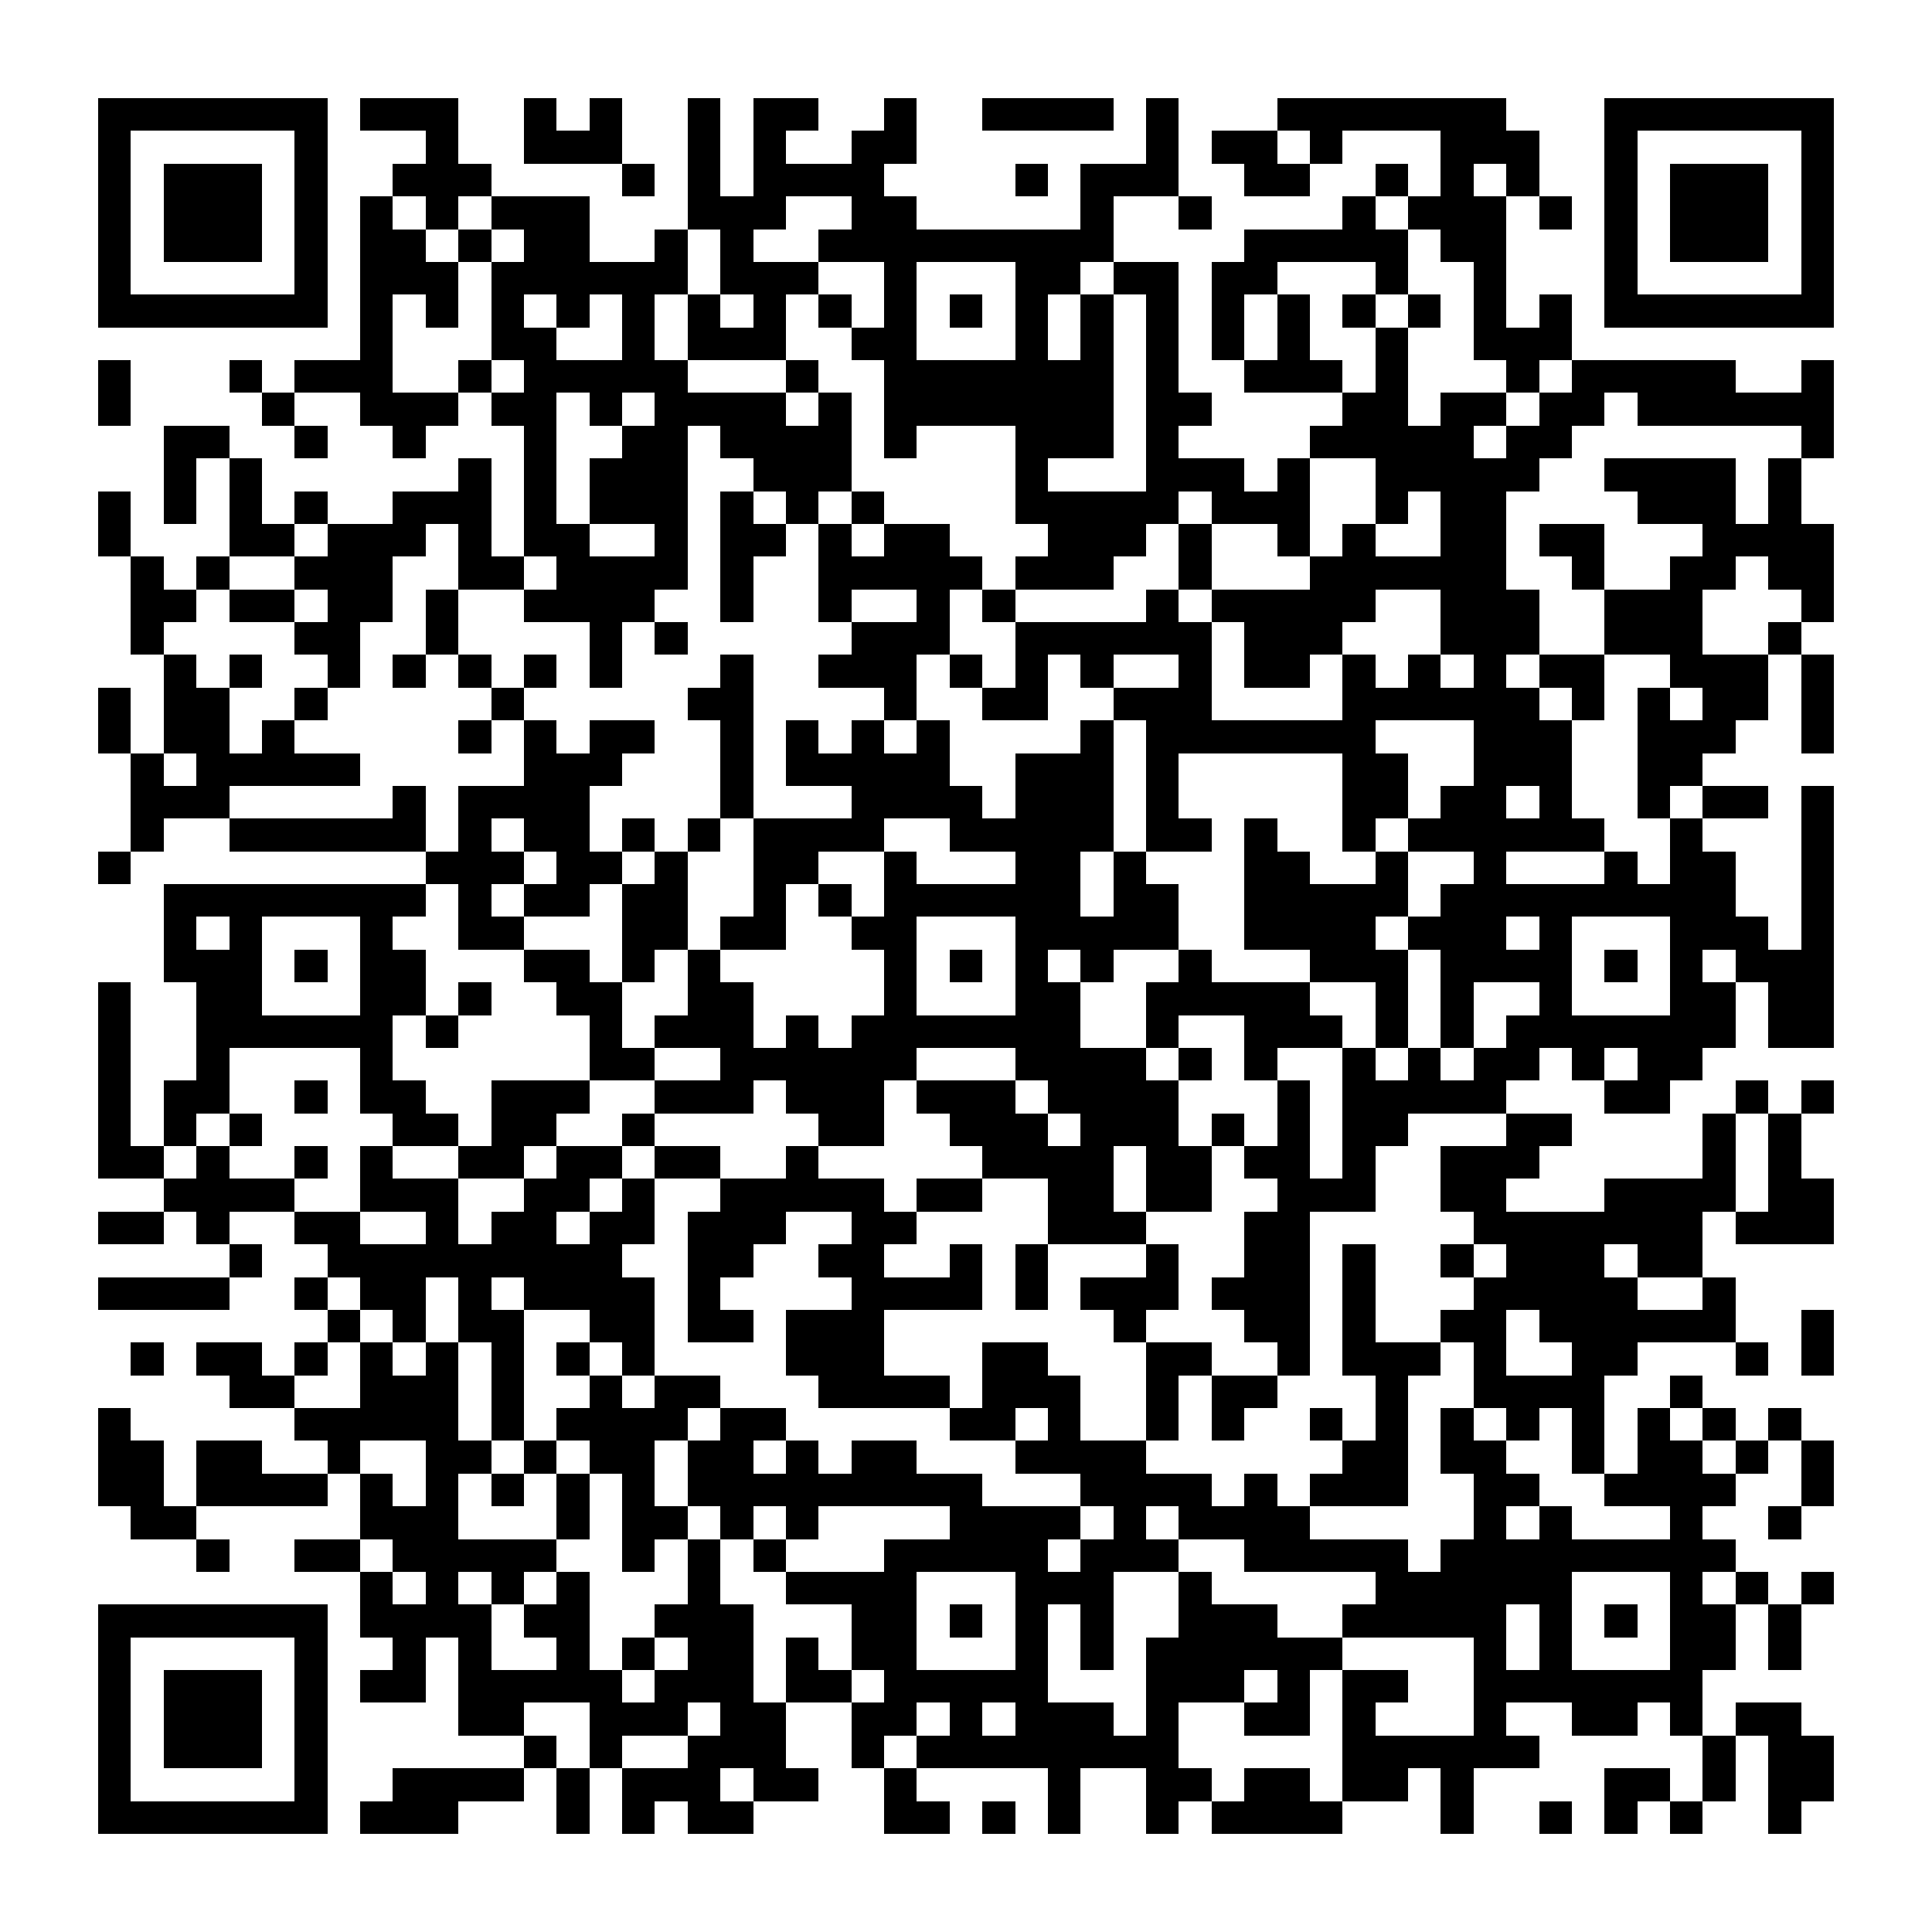 <?xml version="1.0" encoding="UTF-8"?><svg xmlns="http://www.w3.org/2000/svg" width="256" height="256" viewBox="0 0 59 59" shape-rendering="crispEdges"><rect x="0" y="0" width="59" height="59" fill="#ffffff" /><rect x="3" y="3" width="7" height="1" fill="#000000" /><rect x="11" y="3" width="3" height="1" fill="#000000" /><rect x="16" y="3" width="1" height="1" fill="#000000" /><rect x="18" y="3" width="1" height="1" fill="#000000" /><rect x="21" y="3" width="1" height="1" fill="#000000" /><rect x="23" y="3" width="2" height="1" fill="#000000" /><rect x="27" y="3" width="1" height="1" fill="#000000" /><rect x="30" y="3" width="4" height="1" fill="#000000" /><rect x="35" y="3" width="1" height="1" fill="#000000" /><rect x="39" y="3" width="7" height="1" fill="#000000" /><rect x="49" y="3" width="7" height="1" fill="#000000" /><rect x="3" y="4" width="1" height="1" fill="#000000" /><rect x="9" y="4" width="1" height="1" fill="#000000" /><rect x="13" y="4" width="1" height="1" fill="#000000" /><rect x="16" y="4" width="3" height="1" fill="#000000" /><rect x="21" y="4" width="1" height="1" fill="#000000" /><rect x="23" y="4" width="1" height="1" fill="#000000" /><rect x="26" y="4" width="2" height="1" fill="#000000" /><rect x="35" y="4" width="1" height="1" fill="#000000" /><rect x="37" y="4" width="2" height="1" fill="#000000" /><rect x="40" y="4" width="1" height="1" fill="#000000" /><rect x="44" y="4" width="3" height="1" fill="#000000" /><rect x="49" y="4" width="1" height="1" fill="#000000" /><rect x="55" y="4" width="1" height="1" fill="#000000" /><rect x="3" y="5" width="1" height="1" fill="#000000" /><rect x="5" y="5" width="3" height="1" fill="#000000" /><rect x="9" y="5" width="1" height="1" fill="#000000" /><rect x="12" y="5" width="3" height="1" fill="#000000" /><rect x="19" y="5" width="1" height="1" fill="#000000" /><rect x="21" y="5" width="1" height="1" fill="#000000" /><rect x="23" y="5" width="4" height="1" fill="#000000" /><rect x="31" y="5" width="1" height="1" fill="#000000" /><rect x="33" y="5" width="3" height="1" fill="#000000" /><rect x="38" y="5" width="2" height="1" fill="#000000" /><rect x="42" y="5" width="1" height="1" fill="#000000" /><rect x="44" y="5" width="1" height="1" fill="#000000" /><rect x="46" y="5" width="1" height="1" fill="#000000" /><rect x="49" y="5" width="1" height="1" fill="#000000" /><rect x="51" y="5" width="3" height="1" fill="#000000" /><rect x="55" y="5" width="1" height="1" fill="#000000" /><rect x="3" y="6" width="1" height="1" fill="#000000" /><rect x="5" y="6" width="3" height="1" fill="#000000" /><rect x="9" y="6" width="1" height="1" fill="#000000" /><rect x="11" y="6" width="1" height="1" fill="#000000" /><rect x="13" y="6" width="1" height="1" fill="#000000" /><rect x="15" y="6" width="3" height="1" fill="#000000" /><rect x="21" y="6" width="3" height="1" fill="#000000" /><rect x="26" y="6" width="2" height="1" fill="#000000" /><rect x="33" y="6" width="1" height="1" fill="#000000" /><rect x="36" y="6" width="1" height="1" fill="#000000" /><rect x="41" y="6" width="1" height="1" fill="#000000" /><rect x="43" y="6" width="3" height="1" fill="#000000" /><rect x="47" y="6" width="1" height="1" fill="#000000" /><rect x="49" y="6" width="1" height="1" fill="#000000" /><rect x="51" y="6" width="3" height="1" fill="#000000" /><rect x="55" y="6" width="1" height="1" fill="#000000" /><rect x="3" y="7" width="1" height="1" fill="#000000" /><rect x="5" y="7" width="3" height="1" fill="#000000" /><rect x="9" y="7" width="1" height="1" fill="#000000" /><rect x="11" y="7" width="2" height="1" fill="#000000" /><rect x="14" y="7" width="1" height="1" fill="#000000" /><rect x="16" y="7" width="2" height="1" fill="#000000" /><rect x="20" y="7" width="1" height="1" fill="#000000" /><rect x="22" y="7" width="1" height="1" fill="#000000" /><rect x="25" y="7" width="9" height="1" fill="#000000" /><rect x="38" y="7" width="5" height="1" fill="#000000" /><rect x="44" y="7" width="2" height="1" fill="#000000" /><rect x="49" y="7" width="1" height="1" fill="#000000" /><rect x="51" y="7" width="3" height="1" fill="#000000" /><rect x="55" y="7" width="1" height="1" fill="#000000" /><rect x="3" y="8" width="1" height="1" fill="#000000" /><rect x="9" y="8" width="1" height="1" fill="#000000" /><rect x="11" y="8" width="3" height="1" fill="#000000" /><rect x="15" y="8" width="6" height="1" fill="#000000" /><rect x="22" y="8" width="3" height="1" fill="#000000" /><rect x="27" y="8" width="1" height="1" fill="#000000" /><rect x="31" y="8" width="2" height="1" fill="#000000" /><rect x="34" y="8" width="2" height="1" fill="#000000" /><rect x="37" y="8" width="2" height="1" fill="#000000" /><rect x="42" y="8" width="1" height="1" fill="#000000" /><rect x="45" y="8" width="1" height="1" fill="#000000" /><rect x="49" y="8" width="1" height="1" fill="#000000" /><rect x="55" y="8" width="1" height="1" fill="#000000" /><rect x="3" y="9" width="7" height="1" fill="#000000" /><rect x="11" y="9" width="1" height="1" fill="#000000" /><rect x="13" y="9" width="1" height="1" fill="#000000" /><rect x="15" y="9" width="1" height="1" fill="#000000" /><rect x="17" y="9" width="1" height="1" fill="#000000" /><rect x="19" y="9" width="1" height="1" fill="#000000" /><rect x="21" y="9" width="1" height="1" fill="#000000" /><rect x="23" y="9" width="1" height="1" fill="#000000" /><rect x="25" y="9" width="1" height="1" fill="#000000" /><rect x="27" y="9" width="1" height="1" fill="#000000" /><rect x="29" y="9" width="1" height="1" fill="#000000" /><rect x="31" y="9" width="1" height="1" fill="#000000" /><rect x="33" y="9" width="1" height="1" fill="#000000" /><rect x="35" y="9" width="1" height="1" fill="#000000" /><rect x="37" y="9" width="1" height="1" fill="#000000" /><rect x="39" y="9" width="1" height="1" fill="#000000" /><rect x="41" y="9" width="1" height="1" fill="#000000" /><rect x="43" y="9" width="1" height="1" fill="#000000" /><rect x="45" y="9" width="1" height="1" fill="#000000" /><rect x="47" y="9" width="1" height="1" fill="#000000" /><rect x="49" y="9" width="7" height="1" fill="#000000" /><rect x="11" y="10" width="1" height="1" fill="#000000" /><rect x="15" y="10" width="2" height="1" fill="#000000" /><rect x="19" y="10" width="1" height="1" fill="#000000" /><rect x="21" y="10" width="3" height="1" fill="#000000" /><rect x="26" y="10" width="2" height="1" fill="#000000" /><rect x="31" y="10" width="1" height="1" fill="#000000" /><rect x="33" y="10" width="1" height="1" fill="#000000" /><rect x="35" y="10" width="1" height="1" fill="#000000" /><rect x="37" y="10" width="1" height="1" fill="#000000" /><rect x="39" y="10" width="1" height="1" fill="#000000" /><rect x="42" y="10" width="1" height="1" fill="#000000" /><rect x="45" y="10" width="3" height="1" fill="#000000" /><rect x="3" y="11" width="1" height="1" fill="#000000" /><rect x="7" y="11" width="1" height="1" fill="#000000" /><rect x="9" y="11" width="3" height="1" fill="#000000" /><rect x="14" y="11" width="1" height="1" fill="#000000" /><rect x="16" y="11" width="5" height="1" fill="#000000" /><rect x="24" y="11" width="1" height="1" fill="#000000" /><rect x="27" y="11" width="7" height="1" fill="#000000" /><rect x="35" y="11" width="1" height="1" fill="#000000" /><rect x="38" y="11" width="3" height="1" fill="#000000" /><rect x="42" y="11" width="1" height="1" fill="#000000" /><rect x="46" y="11" width="1" height="1" fill="#000000" /><rect x="48" y="11" width="5" height="1" fill="#000000" /><rect x="55" y="11" width="1" height="1" fill="#000000" /><rect x="3" y="12" width="1" height="1" fill="#000000" /><rect x="8" y="12" width="1" height="1" fill="#000000" /><rect x="11" y="12" width="3" height="1" fill="#000000" /><rect x="15" y="12" width="2" height="1" fill="#000000" /><rect x="18" y="12" width="1" height="1" fill="#000000" /><rect x="20" y="12" width="4" height="1" fill="#000000" /><rect x="25" y="12" width="1" height="1" fill="#000000" /><rect x="27" y="12" width="7" height="1" fill="#000000" /><rect x="35" y="12" width="2" height="1" fill="#000000" /><rect x="41" y="12" width="2" height="1" fill="#000000" /><rect x="44" y="12" width="2" height="1" fill="#000000" /><rect x="47" y="12" width="2" height="1" fill="#000000" /><rect x="50" y="12" width="6" height="1" fill="#000000" /><rect x="5" y="13" width="2" height="1" fill="#000000" /><rect x="9" y="13" width="1" height="1" fill="#000000" /><rect x="12" y="13" width="1" height="1" fill="#000000" /><rect x="16" y="13" width="1" height="1" fill="#000000" /><rect x="19" y="13" width="2" height="1" fill="#000000" /><rect x="22" y="13" width="4" height="1" fill="#000000" /><rect x="27" y="13" width="1" height="1" fill="#000000" /><rect x="31" y="13" width="3" height="1" fill="#000000" /><rect x="35" y="13" width="1" height="1" fill="#000000" /><rect x="40" y="13" width="5" height="1" fill="#000000" /><rect x="46" y="13" width="2" height="1" fill="#000000" /><rect x="55" y="13" width="1" height="1" fill="#000000" /><rect x="5" y="14" width="1" height="1" fill="#000000" /><rect x="7" y="14" width="1" height="1" fill="#000000" /><rect x="14" y="14" width="1" height="1" fill="#000000" /><rect x="16" y="14" width="1" height="1" fill="#000000" /><rect x="18" y="14" width="3" height="1" fill="#000000" /><rect x="23" y="14" width="3" height="1" fill="#000000" /><rect x="31" y="14" width="1" height="1" fill="#000000" /><rect x="35" y="14" width="3" height="1" fill="#000000" /><rect x="39" y="14" width="1" height="1" fill="#000000" /><rect x="42" y="14" width="5" height="1" fill="#000000" /><rect x="49" y="14" width="4" height="1" fill="#000000" /><rect x="54" y="14" width="1" height="1" fill="#000000" /><rect x="3" y="15" width="1" height="1" fill="#000000" /><rect x="5" y="15" width="1" height="1" fill="#000000" /><rect x="7" y="15" width="1" height="1" fill="#000000" /><rect x="9" y="15" width="1" height="1" fill="#000000" /><rect x="12" y="15" width="3" height="1" fill="#000000" /><rect x="16" y="15" width="1" height="1" fill="#000000" /><rect x="18" y="15" width="3" height="1" fill="#000000" /><rect x="22" y="15" width="1" height="1" fill="#000000" /><rect x="24" y="15" width="1" height="1" fill="#000000" /><rect x="26" y="15" width="1" height="1" fill="#000000" /><rect x="31" y="15" width="5" height="1" fill="#000000" /><rect x="37" y="15" width="3" height="1" fill="#000000" /><rect x="42" y="15" width="1" height="1" fill="#000000" /><rect x="44" y="15" width="2" height="1" fill="#000000" /><rect x="50" y="15" width="3" height="1" fill="#000000" /><rect x="54" y="15" width="1" height="1" fill="#000000" /><rect x="3" y="16" width="1" height="1" fill="#000000" /><rect x="7" y="16" width="2" height="1" fill="#000000" /><rect x="10" y="16" width="3" height="1" fill="#000000" /><rect x="14" y="16" width="1" height="1" fill="#000000" /><rect x="16" y="16" width="2" height="1" fill="#000000" /><rect x="20" y="16" width="1" height="1" fill="#000000" /><rect x="22" y="16" width="2" height="1" fill="#000000" /><rect x="25" y="16" width="1" height="1" fill="#000000" /><rect x="27" y="16" width="2" height="1" fill="#000000" /><rect x="32" y="16" width="3" height="1" fill="#000000" /><rect x="36" y="16" width="1" height="1" fill="#000000" /><rect x="39" y="16" width="1" height="1" fill="#000000" /><rect x="41" y="16" width="1" height="1" fill="#000000" /><rect x="44" y="16" width="2" height="1" fill="#000000" /><rect x="47" y="16" width="2" height="1" fill="#000000" /><rect x="52" y="16" width="4" height="1" fill="#000000" /><rect x="4" y="17" width="1" height="1" fill="#000000" /><rect x="6" y="17" width="1" height="1" fill="#000000" /><rect x="9" y="17" width="3" height="1" fill="#000000" /><rect x="14" y="17" width="2" height="1" fill="#000000" /><rect x="17" y="17" width="4" height="1" fill="#000000" /><rect x="22" y="17" width="1" height="1" fill="#000000" /><rect x="25" y="17" width="5" height="1" fill="#000000" /><rect x="31" y="17" width="3" height="1" fill="#000000" /><rect x="36" y="17" width="1" height="1" fill="#000000" /><rect x="40" y="17" width="6" height="1" fill="#000000" /><rect x="48" y="17" width="1" height="1" fill="#000000" /><rect x="51" y="17" width="2" height="1" fill="#000000" /><rect x="54" y="17" width="2" height="1" fill="#000000" /><rect x="4" y="18" width="2" height="1" fill="#000000" /><rect x="7" y="18" width="2" height="1" fill="#000000" /><rect x="10" y="18" width="2" height="1" fill="#000000" /><rect x="13" y="18" width="1" height="1" fill="#000000" /><rect x="16" y="18" width="4" height="1" fill="#000000" /><rect x="22" y="18" width="1" height="1" fill="#000000" /><rect x="25" y="18" width="1" height="1" fill="#000000" /><rect x="28" y="18" width="1" height="1" fill="#000000" /><rect x="30" y="18" width="1" height="1" fill="#000000" /><rect x="35" y="18" width="1" height="1" fill="#000000" /><rect x="37" y="18" width="5" height="1" fill="#000000" /><rect x="44" y="18" width="3" height="1" fill="#000000" /><rect x="49" y="18" width="3" height="1" fill="#000000" /><rect x="55" y="18" width="1" height="1" fill="#000000" /><rect x="4" y="19" width="1" height="1" fill="#000000" /><rect x="9" y="19" width="2" height="1" fill="#000000" /><rect x="13" y="19" width="1" height="1" fill="#000000" /><rect x="18" y="19" width="1" height="1" fill="#000000" /><rect x="20" y="19" width="1" height="1" fill="#000000" /><rect x="26" y="19" width="3" height="1" fill="#000000" /><rect x="31" y="19" width="6" height="1" fill="#000000" /><rect x="38" y="19" width="3" height="1" fill="#000000" /><rect x="44" y="19" width="3" height="1" fill="#000000" /><rect x="49" y="19" width="3" height="1" fill="#000000" /><rect x="54" y="19" width="1" height="1" fill="#000000" /><rect x="5" y="20" width="1" height="1" fill="#000000" /><rect x="7" y="20" width="1" height="1" fill="#000000" /><rect x="10" y="20" width="1" height="1" fill="#000000" /><rect x="12" y="20" width="1" height="1" fill="#000000" /><rect x="14" y="20" width="1" height="1" fill="#000000" /><rect x="16" y="20" width="1" height="1" fill="#000000" /><rect x="18" y="20" width="1" height="1" fill="#000000" /><rect x="22" y="20" width="1" height="1" fill="#000000" /><rect x="25" y="20" width="3" height="1" fill="#000000" /><rect x="29" y="20" width="1" height="1" fill="#000000" /><rect x="31" y="20" width="1" height="1" fill="#000000" /><rect x="33" y="20" width="1" height="1" fill="#000000" /><rect x="36" y="20" width="1" height="1" fill="#000000" /><rect x="38" y="20" width="2" height="1" fill="#000000" /><rect x="41" y="20" width="1" height="1" fill="#000000" /><rect x="43" y="20" width="1" height="1" fill="#000000" /><rect x="45" y="20" width="1" height="1" fill="#000000" /><rect x="47" y="20" width="2" height="1" fill="#000000" /><rect x="51" y="20" width="3" height="1" fill="#000000" /><rect x="55" y="20" width="1" height="1" fill="#000000" /><rect x="3" y="21" width="1" height="1" fill="#000000" /><rect x="5" y="21" width="2" height="1" fill="#000000" /><rect x="9" y="21" width="1" height="1" fill="#000000" /><rect x="15" y="21" width="1" height="1" fill="#000000" /><rect x="21" y="21" width="2" height="1" fill="#000000" /><rect x="27" y="21" width="1" height="1" fill="#000000" /><rect x="30" y="21" width="2" height="1" fill="#000000" /><rect x="34" y="21" width="3" height="1" fill="#000000" /><rect x="41" y="21" width="6" height="1" fill="#000000" /><rect x="48" y="21" width="1" height="1" fill="#000000" /><rect x="50" y="21" width="1" height="1" fill="#000000" /><rect x="52" y="21" width="2" height="1" fill="#000000" /><rect x="55" y="21" width="1" height="1" fill="#000000" /><rect x="3" y="22" width="1" height="1" fill="#000000" /><rect x="5" y="22" width="2" height="1" fill="#000000" /><rect x="8" y="22" width="1" height="1" fill="#000000" /><rect x="14" y="22" width="1" height="1" fill="#000000" /><rect x="16" y="22" width="1" height="1" fill="#000000" /><rect x="18" y="22" width="2" height="1" fill="#000000" /><rect x="22" y="22" width="1" height="1" fill="#000000" /><rect x="24" y="22" width="1" height="1" fill="#000000" /><rect x="26" y="22" width="1" height="1" fill="#000000" /><rect x="28" y="22" width="1" height="1" fill="#000000" /><rect x="33" y="22" width="1" height="1" fill="#000000" /><rect x="35" y="22" width="7" height="1" fill="#000000" /><rect x="45" y="22" width="3" height="1" fill="#000000" /><rect x="50" y="22" width="3" height="1" fill="#000000" /><rect x="55" y="22" width="1" height="1" fill="#000000" /><rect x="4" y="23" width="1" height="1" fill="#000000" /><rect x="6" y="23" width="5" height="1" fill="#000000" /><rect x="16" y="23" width="3" height="1" fill="#000000" /><rect x="22" y="23" width="1" height="1" fill="#000000" /><rect x="24" y="23" width="5" height="1" fill="#000000" /><rect x="31" y="23" width="3" height="1" fill="#000000" /><rect x="35" y="23" width="1" height="1" fill="#000000" /><rect x="41" y="23" width="2" height="1" fill="#000000" /><rect x="45" y="23" width="3" height="1" fill="#000000" /><rect x="50" y="23" width="2" height="1" fill="#000000" /><rect x="4" y="24" width="3" height="1" fill="#000000" /><rect x="12" y="24" width="1" height="1" fill="#000000" /><rect x="14" y="24" width="4" height="1" fill="#000000" /><rect x="22" y="24" width="1" height="1" fill="#000000" /><rect x="26" y="24" width="4" height="1" fill="#000000" /><rect x="31" y="24" width="3" height="1" fill="#000000" /><rect x="35" y="24" width="1" height="1" fill="#000000" /><rect x="41" y="24" width="2" height="1" fill="#000000" /><rect x="44" y="24" width="2" height="1" fill="#000000" /><rect x="47" y="24" width="1" height="1" fill="#000000" /><rect x="50" y="24" width="1" height="1" fill="#000000" /><rect x="52" y="24" width="2" height="1" fill="#000000" /><rect x="55" y="24" width="1" height="1" fill="#000000" /><rect x="4" y="25" width="1" height="1" fill="#000000" /><rect x="7" y="25" width="6" height="1" fill="#000000" /><rect x="14" y="25" width="1" height="1" fill="#000000" /><rect x="16" y="25" width="2" height="1" fill="#000000" /><rect x="19" y="25" width="1" height="1" fill="#000000" /><rect x="21" y="25" width="1" height="1" fill="#000000" /><rect x="23" y="25" width="4" height="1" fill="#000000" /><rect x="29" y="25" width="5" height="1" fill="#000000" /><rect x="35" y="25" width="2" height="1" fill="#000000" /><rect x="38" y="25" width="1" height="1" fill="#000000" /><rect x="41" y="25" width="1" height="1" fill="#000000" /><rect x="43" y="25" width="6" height="1" fill="#000000" /><rect x="51" y="25" width="1" height="1" fill="#000000" /><rect x="55" y="25" width="1" height="1" fill="#000000" /><rect x="3" y="26" width="1" height="1" fill="#000000" /><rect x="13" y="26" width="3" height="1" fill="#000000" /><rect x="17" y="26" width="2" height="1" fill="#000000" /><rect x="20" y="26" width="1" height="1" fill="#000000" /><rect x="23" y="26" width="2" height="1" fill="#000000" /><rect x="27" y="26" width="1" height="1" fill="#000000" /><rect x="31" y="26" width="2" height="1" fill="#000000" /><rect x="34" y="26" width="1" height="1" fill="#000000" /><rect x="38" y="26" width="2" height="1" fill="#000000" /><rect x="42" y="26" width="1" height="1" fill="#000000" /><rect x="45" y="26" width="1" height="1" fill="#000000" /><rect x="49" y="26" width="1" height="1" fill="#000000" /><rect x="51" y="26" width="2" height="1" fill="#000000" /><rect x="55" y="26" width="1" height="1" fill="#000000" /><rect x="5" y="27" width="8" height="1" fill="#000000" /><rect x="14" y="27" width="1" height="1" fill="#000000" /><rect x="16" y="27" width="2" height="1" fill="#000000" /><rect x="19" y="27" width="2" height="1" fill="#000000" /><rect x="23" y="27" width="1" height="1" fill="#000000" /><rect x="25" y="27" width="1" height="1" fill="#000000" /><rect x="27" y="27" width="6" height="1" fill="#000000" /><rect x="34" y="27" width="2" height="1" fill="#000000" /><rect x="38" y="27" width="5" height="1" fill="#000000" /><rect x="44" y="27" width="9" height="1" fill="#000000" /><rect x="55" y="27" width="1" height="1" fill="#000000" /><rect x="5" y="28" width="1" height="1" fill="#000000" /><rect x="7" y="28" width="1" height="1" fill="#000000" /><rect x="11" y="28" width="1" height="1" fill="#000000" /><rect x="14" y="28" width="2" height="1" fill="#000000" /><rect x="19" y="28" width="2" height="1" fill="#000000" /><rect x="22" y="28" width="2" height="1" fill="#000000" /><rect x="26" y="28" width="2" height="1" fill="#000000" /><rect x="31" y="28" width="5" height="1" fill="#000000" /><rect x="38" y="28" width="4" height="1" fill="#000000" /><rect x="43" y="28" width="3" height="1" fill="#000000" /><rect x="47" y="28" width="1" height="1" fill="#000000" /><rect x="51" y="28" width="3" height="1" fill="#000000" /><rect x="55" y="28" width="1" height="1" fill="#000000" /><rect x="5" y="29" width="3" height="1" fill="#000000" /><rect x="9" y="29" width="1" height="1" fill="#000000" /><rect x="11" y="29" width="2" height="1" fill="#000000" /><rect x="16" y="29" width="2" height="1" fill="#000000" /><rect x="19" y="29" width="1" height="1" fill="#000000" /><rect x="21" y="29" width="1" height="1" fill="#000000" /><rect x="27" y="29" width="1" height="1" fill="#000000" /><rect x="29" y="29" width="1" height="1" fill="#000000" /><rect x="31" y="29" width="1" height="1" fill="#000000" /><rect x="33" y="29" width="1" height="1" fill="#000000" /><rect x="36" y="29" width="1" height="1" fill="#000000" /><rect x="40" y="29" width="3" height="1" fill="#000000" /><rect x="44" y="29" width="4" height="1" fill="#000000" /><rect x="49" y="29" width="1" height="1" fill="#000000" /><rect x="51" y="29" width="1" height="1" fill="#000000" /><rect x="53" y="29" width="3" height="1" fill="#000000" /><rect x="3" y="30" width="1" height="1" fill="#000000" /><rect x="6" y="30" width="2" height="1" fill="#000000" /><rect x="11" y="30" width="2" height="1" fill="#000000" /><rect x="14" y="30" width="1" height="1" fill="#000000" /><rect x="17" y="30" width="2" height="1" fill="#000000" /><rect x="21" y="30" width="2" height="1" fill="#000000" /><rect x="27" y="30" width="1" height="1" fill="#000000" /><rect x="31" y="30" width="2" height="1" fill="#000000" /><rect x="35" y="30" width="5" height="1" fill="#000000" /><rect x="42" y="30" width="1" height="1" fill="#000000" /><rect x="44" y="30" width="1" height="1" fill="#000000" /><rect x="47" y="30" width="1" height="1" fill="#000000" /><rect x="51" y="30" width="2" height="1" fill="#000000" /><rect x="54" y="30" width="2" height="1" fill="#000000" /><rect x="3" y="31" width="1" height="1" fill="#000000" /><rect x="6" y="31" width="6" height="1" fill="#000000" /><rect x="13" y="31" width="1" height="1" fill="#000000" /><rect x="18" y="31" width="1" height="1" fill="#000000" /><rect x="20" y="31" width="3" height="1" fill="#000000" /><rect x="24" y="31" width="1" height="1" fill="#000000" /><rect x="26" y="31" width="7" height="1" fill="#000000" /><rect x="35" y="31" width="1" height="1" fill="#000000" /><rect x="38" y="31" width="3" height="1" fill="#000000" /><rect x="42" y="31" width="1" height="1" fill="#000000" /><rect x="44" y="31" width="1" height="1" fill="#000000" /><rect x="46" y="31" width="7" height="1" fill="#000000" /><rect x="54" y="31" width="2" height="1" fill="#000000" /><rect x="3" y="32" width="1" height="1" fill="#000000" /><rect x="6" y="32" width="1" height="1" fill="#000000" /><rect x="11" y="32" width="1" height="1" fill="#000000" /><rect x="18" y="32" width="2" height="1" fill="#000000" /><rect x="22" y="32" width="6" height="1" fill="#000000" /><rect x="31" y="32" width="4" height="1" fill="#000000" /><rect x="36" y="32" width="1" height="1" fill="#000000" /><rect x="38" y="32" width="1" height="1" fill="#000000" /><rect x="41" y="32" width="1" height="1" fill="#000000" /><rect x="43" y="32" width="1" height="1" fill="#000000" /><rect x="45" y="32" width="2" height="1" fill="#000000" /><rect x="48" y="32" width="1" height="1" fill="#000000" /><rect x="50" y="32" width="2" height="1" fill="#000000" /><rect x="3" y="33" width="1" height="1" fill="#000000" /><rect x="5" y="33" width="2" height="1" fill="#000000" /><rect x="9" y="33" width="1" height="1" fill="#000000" /><rect x="11" y="33" width="2" height="1" fill="#000000" /><rect x="15" y="33" width="3" height="1" fill="#000000" /><rect x="20" y="33" width="3" height="1" fill="#000000" /><rect x="24" y="33" width="3" height="1" fill="#000000" /><rect x="28" y="33" width="3" height="1" fill="#000000" /><rect x="32" y="33" width="4" height="1" fill="#000000" /><rect x="39" y="33" width="1" height="1" fill="#000000" /><rect x="41" y="33" width="5" height="1" fill="#000000" /><rect x="49" y="33" width="2" height="1" fill="#000000" /><rect x="53" y="33" width="1" height="1" fill="#000000" /><rect x="55" y="33" width="1" height="1" fill="#000000" /><rect x="3" y="34" width="1" height="1" fill="#000000" /><rect x="5" y="34" width="1" height="1" fill="#000000" /><rect x="7" y="34" width="1" height="1" fill="#000000" /><rect x="12" y="34" width="2" height="1" fill="#000000" /><rect x="15" y="34" width="2" height="1" fill="#000000" /><rect x="19" y="34" width="1" height="1" fill="#000000" /><rect x="25" y="34" width="2" height="1" fill="#000000" /><rect x="29" y="34" width="3" height="1" fill="#000000" /><rect x="33" y="34" width="3" height="1" fill="#000000" /><rect x="37" y="34" width="1" height="1" fill="#000000" /><rect x="39" y="34" width="1" height="1" fill="#000000" /><rect x="41" y="34" width="2" height="1" fill="#000000" /><rect x="46" y="34" width="2" height="1" fill="#000000" /><rect x="52" y="34" width="1" height="1" fill="#000000" /><rect x="54" y="34" width="1" height="1" fill="#000000" /><rect x="3" y="35" width="2" height="1" fill="#000000" /><rect x="6" y="35" width="1" height="1" fill="#000000" /><rect x="9" y="35" width="1" height="1" fill="#000000" /><rect x="11" y="35" width="1" height="1" fill="#000000" /><rect x="14" y="35" width="2" height="1" fill="#000000" /><rect x="17" y="35" width="2" height="1" fill="#000000" /><rect x="20" y="35" width="2" height="1" fill="#000000" /><rect x="24" y="35" width="1" height="1" fill="#000000" /><rect x="30" y="35" width="4" height="1" fill="#000000" /><rect x="35" y="35" width="2" height="1" fill="#000000" /><rect x="38" y="35" width="2" height="1" fill="#000000" /><rect x="41" y="35" width="1" height="1" fill="#000000" /><rect x="44" y="35" width="3" height="1" fill="#000000" /><rect x="52" y="35" width="1" height="1" fill="#000000" /><rect x="54" y="35" width="1" height="1" fill="#000000" /><rect x="5" y="36" width="4" height="1" fill="#000000" /><rect x="11" y="36" width="3" height="1" fill="#000000" /><rect x="16" y="36" width="2" height="1" fill="#000000" /><rect x="19" y="36" width="1" height="1" fill="#000000" /><rect x="22" y="36" width="5" height="1" fill="#000000" /><rect x="28" y="36" width="2" height="1" fill="#000000" /><rect x="32" y="36" width="2" height="1" fill="#000000" /><rect x="35" y="36" width="2" height="1" fill="#000000" /><rect x="39" y="36" width="3" height="1" fill="#000000" /><rect x="44" y="36" width="2" height="1" fill="#000000" /><rect x="49" y="36" width="4" height="1" fill="#000000" /><rect x="54" y="36" width="2" height="1" fill="#000000" /><rect x="3" y="37" width="2" height="1" fill="#000000" /><rect x="6" y="37" width="1" height="1" fill="#000000" /><rect x="9" y="37" width="2" height="1" fill="#000000" /><rect x="13" y="37" width="1" height="1" fill="#000000" /><rect x="15" y="37" width="2" height="1" fill="#000000" /><rect x="18" y="37" width="2" height="1" fill="#000000" /><rect x="21" y="37" width="3" height="1" fill="#000000" /><rect x="26" y="37" width="2" height="1" fill="#000000" /><rect x="32" y="37" width="3" height="1" fill="#000000" /><rect x="38" y="37" width="2" height="1" fill="#000000" /><rect x="45" y="37" width="7" height="1" fill="#000000" /><rect x="53" y="37" width="3" height="1" fill="#000000" /><rect x="7" y="38" width="1" height="1" fill="#000000" /><rect x="10" y="38" width="9" height="1" fill="#000000" /><rect x="21" y="38" width="2" height="1" fill="#000000" /><rect x="25" y="38" width="2" height="1" fill="#000000" /><rect x="29" y="38" width="1" height="1" fill="#000000" /><rect x="31" y="38" width="1" height="1" fill="#000000" /><rect x="35" y="38" width="1" height="1" fill="#000000" /><rect x="38" y="38" width="2" height="1" fill="#000000" /><rect x="41" y="38" width="1" height="1" fill="#000000" /><rect x="44" y="38" width="1" height="1" fill="#000000" /><rect x="46" y="38" width="3" height="1" fill="#000000" /><rect x="50" y="38" width="2" height="1" fill="#000000" /><rect x="3" y="39" width="4" height="1" fill="#000000" /><rect x="9" y="39" width="1" height="1" fill="#000000" /><rect x="11" y="39" width="2" height="1" fill="#000000" /><rect x="14" y="39" width="1" height="1" fill="#000000" /><rect x="16" y="39" width="4" height="1" fill="#000000" /><rect x="21" y="39" width="1" height="1" fill="#000000" /><rect x="26" y="39" width="4" height="1" fill="#000000" /><rect x="31" y="39" width="1" height="1" fill="#000000" /><rect x="33" y="39" width="3" height="1" fill="#000000" /><rect x="37" y="39" width="3" height="1" fill="#000000" /><rect x="41" y="39" width="1" height="1" fill="#000000" /><rect x="45" y="39" width="5" height="1" fill="#000000" /><rect x="52" y="39" width="1" height="1" fill="#000000" /><rect x="10" y="40" width="1" height="1" fill="#000000" /><rect x="12" y="40" width="1" height="1" fill="#000000" /><rect x="14" y="40" width="2" height="1" fill="#000000" /><rect x="18" y="40" width="2" height="1" fill="#000000" /><rect x="21" y="40" width="2" height="1" fill="#000000" /><rect x="24" y="40" width="3" height="1" fill="#000000" /><rect x="34" y="40" width="1" height="1" fill="#000000" /><rect x="38" y="40" width="2" height="1" fill="#000000" /><rect x="41" y="40" width="1" height="1" fill="#000000" /><rect x="44" y="40" width="2" height="1" fill="#000000" /><rect x="47" y="40" width="6" height="1" fill="#000000" /><rect x="55" y="40" width="1" height="1" fill="#000000" /><rect x="4" y="41" width="1" height="1" fill="#000000" /><rect x="6" y="41" width="2" height="1" fill="#000000" /><rect x="9" y="41" width="1" height="1" fill="#000000" /><rect x="11" y="41" width="1" height="1" fill="#000000" /><rect x="13" y="41" width="1" height="1" fill="#000000" /><rect x="15" y="41" width="1" height="1" fill="#000000" /><rect x="17" y="41" width="1" height="1" fill="#000000" /><rect x="19" y="41" width="1" height="1" fill="#000000" /><rect x="24" y="41" width="3" height="1" fill="#000000" /><rect x="30" y="41" width="2" height="1" fill="#000000" /><rect x="35" y="41" width="2" height="1" fill="#000000" /><rect x="39" y="41" width="1" height="1" fill="#000000" /><rect x="41" y="41" width="3" height="1" fill="#000000" /><rect x="45" y="41" width="1" height="1" fill="#000000" /><rect x="48" y="41" width="2" height="1" fill="#000000" /><rect x="53" y="41" width="1" height="1" fill="#000000" /><rect x="55" y="41" width="1" height="1" fill="#000000" /><rect x="7" y="42" width="2" height="1" fill="#000000" /><rect x="11" y="42" width="3" height="1" fill="#000000" /><rect x="15" y="42" width="1" height="1" fill="#000000" /><rect x="18" y="42" width="1" height="1" fill="#000000" /><rect x="20" y="42" width="2" height="1" fill="#000000" /><rect x="25" y="42" width="4" height="1" fill="#000000" /><rect x="30" y="42" width="3" height="1" fill="#000000" /><rect x="35" y="42" width="1" height="1" fill="#000000" /><rect x="37" y="42" width="2" height="1" fill="#000000" /><rect x="42" y="42" width="1" height="1" fill="#000000" /><rect x="45" y="42" width="4" height="1" fill="#000000" /><rect x="51" y="42" width="1" height="1" fill="#000000" /><rect x="3" y="43" width="1" height="1" fill="#000000" /><rect x="9" y="43" width="5" height="1" fill="#000000" /><rect x="15" y="43" width="1" height="1" fill="#000000" /><rect x="17" y="43" width="4" height="1" fill="#000000" /><rect x="22" y="43" width="2" height="1" fill="#000000" /><rect x="29" y="43" width="2" height="1" fill="#000000" /><rect x="32" y="43" width="1" height="1" fill="#000000" /><rect x="35" y="43" width="1" height="1" fill="#000000" /><rect x="37" y="43" width="1" height="1" fill="#000000" /><rect x="40" y="43" width="1" height="1" fill="#000000" /><rect x="42" y="43" width="1" height="1" fill="#000000" /><rect x="44" y="43" width="1" height="1" fill="#000000" /><rect x="46" y="43" width="1" height="1" fill="#000000" /><rect x="48" y="43" width="1" height="1" fill="#000000" /><rect x="50" y="43" width="1" height="1" fill="#000000" /><rect x="52" y="43" width="1" height="1" fill="#000000" /><rect x="54" y="43" width="1" height="1" fill="#000000" /><rect x="3" y="44" width="2" height="1" fill="#000000" /><rect x="6" y="44" width="2" height="1" fill="#000000" /><rect x="10" y="44" width="1" height="1" fill="#000000" /><rect x="13" y="44" width="2" height="1" fill="#000000" /><rect x="16" y="44" width="1" height="1" fill="#000000" /><rect x="18" y="44" width="2" height="1" fill="#000000" /><rect x="21" y="44" width="2" height="1" fill="#000000" /><rect x="24" y="44" width="1" height="1" fill="#000000" /><rect x="26" y="44" width="2" height="1" fill="#000000" /><rect x="31" y="44" width="4" height="1" fill="#000000" /><rect x="41" y="44" width="2" height="1" fill="#000000" /><rect x="44" y="44" width="2" height="1" fill="#000000" /><rect x="48" y="44" width="1" height="1" fill="#000000" /><rect x="50" y="44" width="2" height="1" fill="#000000" /><rect x="53" y="44" width="1" height="1" fill="#000000" /><rect x="55" y="44" width="1" height="1" fill="#000000" /><rect x="3" y="45" width="2" height="1" fill="#000000" /><rect x="6" y="45" width="4" height="1" fill="#000000" /><rect x="11" y="45" width="1" height="1" fill="#000000" /><rect x="13" y="45" width="1" height="1" fill="#000000" /><rect x="15" y="45" width="1" height="1" fill="#000000" /><rect x="17" y="45" width="1" height="1" fill="#000000" /><rect x="19" y="45" width="1" height="1" fill="#000000" /><rect x="21" y="45" width="9" height="1" fill="#000000" /><rect x="33" y="45" width="4" height="1" fill="#000000" /><rect x="38" y="45" width="1" height="1" fill="#000000" /><rect x="40" y="45" width="3" height="1" fill="#000000" /><rect x="45" y="45" width="2" height="1" fill="#000000" /><rect x="49" y="45" width="4" height="1" fill="#000000" /><rect x="55" y="45" width="1" height="1" fill="#000000" /><rect x="4" y="46" width="2" height="1" fill="#000000" /><rect x="11" y="46" width="3" height="1" fill="#000000" /><rect x="17" y="46" width="1" height="1" fill="#000000" /><rect x="19" y="46" width="2" height="1" fill="#000000" /><rect x="22" y="46" width="1" height="1" fill="#000000" /><rect x="24" y="46" width="1" height="1" fill="#000000" /><rect x="29" y="46" width="4" height="1" fill="#000000" /><rect x="34" y="46" width="1" height="1" fill="#000000" /><rect x="36" y="46" width="4" height="1" fill="#000000" /><rect x="45" y="46" width="1" height="1" fill="#000000" /><rect x="47" y="46" width="1" height="1" fill="#000000" /><rect x="51" y="46" width="1" height="1" fill="#000000" /><rect x="54" y="46" width="1" height="1" fill="#000000" /><rect x="6" y="47" width="1" height="1" fill="#000000" /><rect x="9" y="47" width="2" height="1" fill="#000000" /><rect x="12" y="47" width="5" height="1" fill="#000000" /><rect x="19" y="47" width="1" height="1" fill="#000000" /><rect x="21" y="47" width="1" height="1" fill="#000000" /><rect x="23" y="47" width="1" height="1" fill="#000000" /><rect x="27" y="47" width="5" height="1" fill="#000000" /><rect x="33" y="47" width="3" height="1" fill="#000000" /><rect x="38" y="47" width="5" height="1" fill="#000000" /><rect x="44" y="47" width="9" height="1" fill="#000000" /><rect x="11" y="48" width="1" height="1" fill="#000000" /><rect x="13" y="48" width="1" height="1" fill="#000000" /><rect x="15" y="48" width="1" height="1" fill="#000000" /><rect x="17" y="48" width="1" height="1" fill="#000000" /><rect x="21" y="48" width="1" height="1" fill="#000000" /><rect x="24" y="48" width="4" height="1" fill="#000000" /><rect x="31" y="48" width="3" height="1" fill="#000000" /><rect x="36" y="48" width="1" height="1" fill="#000000" /><rect x="42" y="48" width="6" height="1" fill="#000000" /><rect x="51" y="48" width="1" height="1" fill="#000000" /><rect x="53" y="48" width="1" height="1" fill="#000000" /><rect x="55" y="48" width="1" height="1" fill="#000000" /><rect x="3" y="49" width="7" height="1" fill="#000000" /><rect x="11" y="49" width="4" height="1" fill="#000000" /><rect x="16" y="49" width="2" height="1" fill="#000000" /><rect x="20" y="49" width="3" height="1" fill="#000000" /><rect x="26" y="49" width="2" height="1" fill="#000000" /><rect x="29" y="49" width="1" height="1" fill="#000000" /><rect x="31" y="49" width="1" height="1" fill="#000000" /><rect x="33" y="49" width="1" height="1" fill="#000000" /><rect x="36" y="49" width="3" height="1" fill="#000000" /><rect x="41" y="49" width="5" height="1" fill="#000000" /><rect x="47" y="49" width="1" height="1" fill="#000000" /><rect x="49" y="49" width="1" height="1" fill="#000000" /><rect x="51" y="49" width="2" height="1" fill="#000000" /><rect x="54" y="49" width="1" height="1" fill="#000000" /><rect x="3" y="50" width="1" height="1" fill="#000000" /><rect x="9" y="50" width="1" height="1" fill="#000000" /><rect x="12" y="50" width="1" height="1" fill="#000000" /><rect x="14" y="50" width="1" height="1" fill="#000000" /><rect x="17" y="50" width="1" height="1" fill="#000000" /><rect x="19" y="50" width="1" height="1" fill="#000000" /><rect x="21" y="50" width="2" height="1" fill="#000000" /><rect x="24" y="50" width="1" height="1" fill="#000000" /><rect x="26" y="50" width="2" height="1" fill="#000000" /><rect x="31" y="50" width="1" height="1" fill="#000000" /><rect x="33" y="50" width="1" height="1" fill="#000000" /><rect x="35" y="50" width="6" height="1" fill="#000000" /><rect x="45" y="50" width="1" height="1" fill="#000000" /><rect x="47" y="50" width="1" height="1" fill="#000000" /><rect x="51" y="50" width="2" height="1" fill="#000000" /><rect x="54" y="50" width="1" height="1" fill="#000000" /><rect x="3" y="51" width="1" height="1" fill="#000000" /><rect x="5" y="51" width="3" height="1" fill="#000000" /><rect x="9" y="51" width="1" height="1" fill="#000000" /><rect x="11" y="51" width="2" height="1" fill="#000000" /><rect x="14" y="51" width="5" height="1" fill="#000000" /><rect x="20" y="51" width="3" height="1" fill="#000000" /><rect x="24" y="51" width="2" height="1" fill="#000000" /><rect x="27" y="51" width="5" height="1" fill="#000000" /><rect x="35" y="51" width="3" height="1" fill="#000000" /><rect x="39" y="51" width="1" height="1" fill="#000000" /><rect x="41" y="51" width="2" height="1" fill="#000000" /><rect x="45" y="51" width="7" height="1" fill="#000000" /><rect x="3" y="52" width="1" height="1" fill="#000000" /><rect x="5" y="52" width="3" height="1" fill="#000000" /><rect x="9" y="52" width="1" height="1" fill="#000000" /><rect x="14" y="52" width="2" height="1" fill="#000000" /><rect x="18" y="52" width="3" height="1" fill="#000000" /><rect x="22" y="52" width="2" height="1" fill="#000000" /><rect x="26" y="52" width="2" height="1" fill="#000000" /><rect x="29" y="52" width="1" height="1" fill="#000000" /><rect x="31" y="52" width="3" height="1" fill="#000000" /><rect x="35" y="52" width="1" height="1" fill="#000000" /><rect x="38" y="52" width="2" height="1" fill="#000000" /><rect x="41" y="52" width="1" height="1" fill="#000000" /><rect x="45" y="52" width="1" height="1" fill="#000000" /><rect x="48" y="52" width="2" height="1" fill="#000000" /><rect x="51" y="52" width="1" height="1" fill="#000000" /><rect x="53" y="52" width="2" height="1" fill="#000000" /><rect x="3" y="53" width="1" height="1" fill="#000000" /><rect x="5" y="53" width="3" height="1" fill="#000000" /><rect x="9" y="53" width="1" height="1" fill="#000000" /><rect x="16" y="53" width="1" height="1" fill="#000000" /><rect x="18" y="53" width="1" height="1" fill="#000000" /><rect x="21" y="53" width="3" height="1" fill="#000000" /><rect x="26" y="53" width="1" height="1" fill="#000000" /><rect x="28" y="53" width="8" height="1" fill="#000000" /><rect x="41" y="53" width="6" height="1" fill="#000000" /><rect x="52" y="53" width="1" height="1" fill="#000000" /><rect x="54" y="53" width="2" height="1" fill="#000000" /><rect x="3" y="54" width="1" height="1" fill="#000000" /><rect x="9" y="54" width="1" height="1" fill="#000000" /><rect x="12" y="54" width="4" height="1" fill="#000000" /><rect x="17" y="54" width="1" height="1" fill="#000000" /><rect x="19" y="54" width="3" height="1" fill="#000000" /><rect x="23" y="54" width="2" height="1" fill="#000000" /><rect x="27" y="54" width="1" height="1" fill="#000000" /><rect x="32" y="54" width="1" height="1" fill="#000000" /><rect x="35" y="54" width="2" height="1" fill="#000000" /><rect x="38" y="54" width="2" height="1" fill="#000000" /><rect x="41" y="54" width="2" height="1" fill="#000000" /><rect x="44" y="54" width="1" height="1" fill="#000000" /><rect x="49" y="54" width="2" height="1" fill="#000000" /><rect x="52" y="54" width="1" height="1" fill="#000000" /><rect x="54" y="54" width="2" height="1" fill="#000000" /><rect x="3" y="55" width="7" height="1" fill="#000000" /><rect x="11" y="55" width="3" height="1" fill="#000000" /><rect x="17" y="55" width="1" height="1" fill="#000000" /><rect x="19" y="55" width="1" height="1" fill="#000000" /><rect x="21" y="55" width="2" height="1" fill="#000000" /><rect x="27" y="55" width="2" height="1" fill="#000000" /><rect x="30" y="55" width="1" height="1" fill="#000000" /><rect x="32" y="55" width="1" height="1" fill="#000000" /><rect x="35" y="55" width="1" height="1" fill="#000000" /><rect x="37" y="55" width="4" height="1" fill="#000000" /><rect x="44" y="55" width="1" height="1" fill="#000000" /><rect x="47" y="55" width="1" height="1" fill="#000000" /><rect x="49" y="55" width="1" height="1" fill="#000000" /><rect x="51" y="55" width="1" height="1" fill="#000000" /><rect x="54" y="55" width="1" height="1" fill="#000000" /></svg>